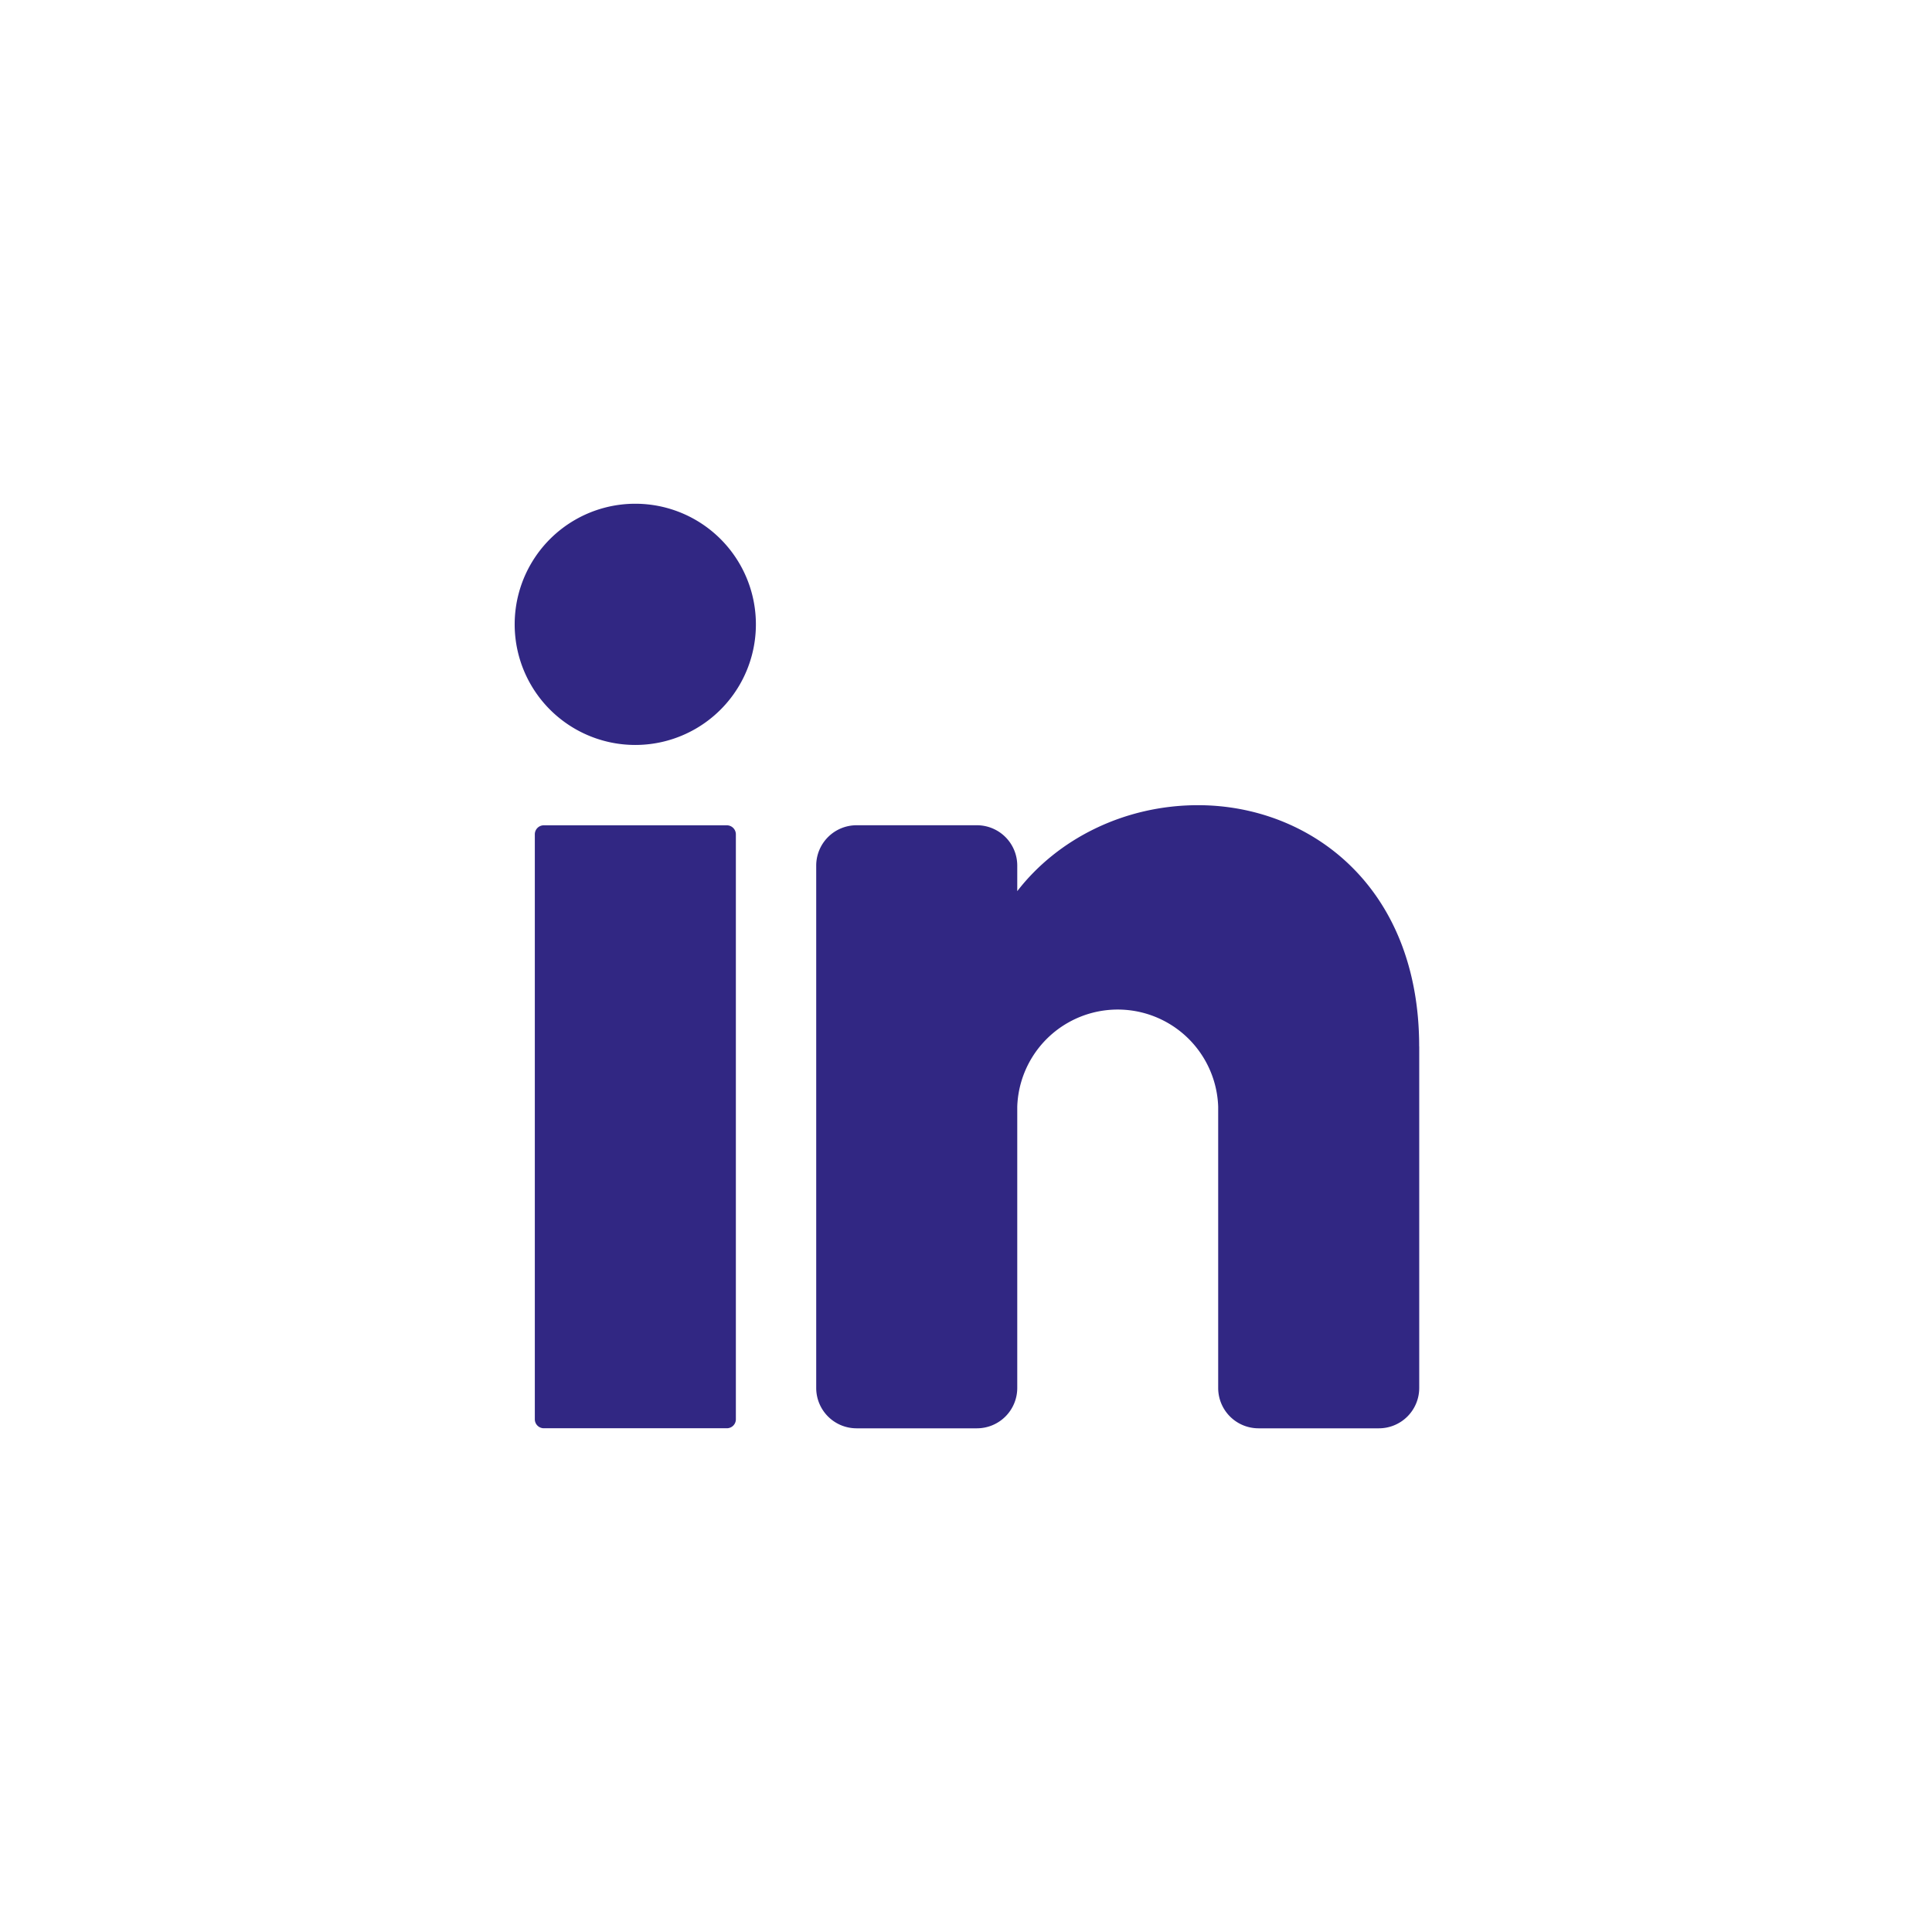 <svg width="34" height="34" viewBox="0 0 34 34" fill="none" xmlns="http://www.w3.org/2000/svg"><path d="M11.18 13.11a2.122 2.122 0 100-4.245 2.122 2.122 0 000 4.245zm1.611 1.414h-3.22a.158.158 0 00-.159.158v10.295c0 .087.071.158.159.158h3.22c.088 0 .159-.07.159-.158V14.682a.159.159 0 00-.159-.158zm12.185 3.892v6.012a.71.71 0 01-.708.708h-2.122a.71.71 0 01-.708-.707v-4.953a1.769 1.769 0 00-3.536 0v4.953a.71.71 0 01-.708.707h-2.122a.71.71 0 01-.708-.707V15.23a.71.71 0 01.708-.707h2.122a.71.71 0 01.708.707v.453c.707-.916 1.878-1.513 3.183-1.513 1.952 0 3.89 1.415 3.89 4.245z" fill="#312783"/></svg>